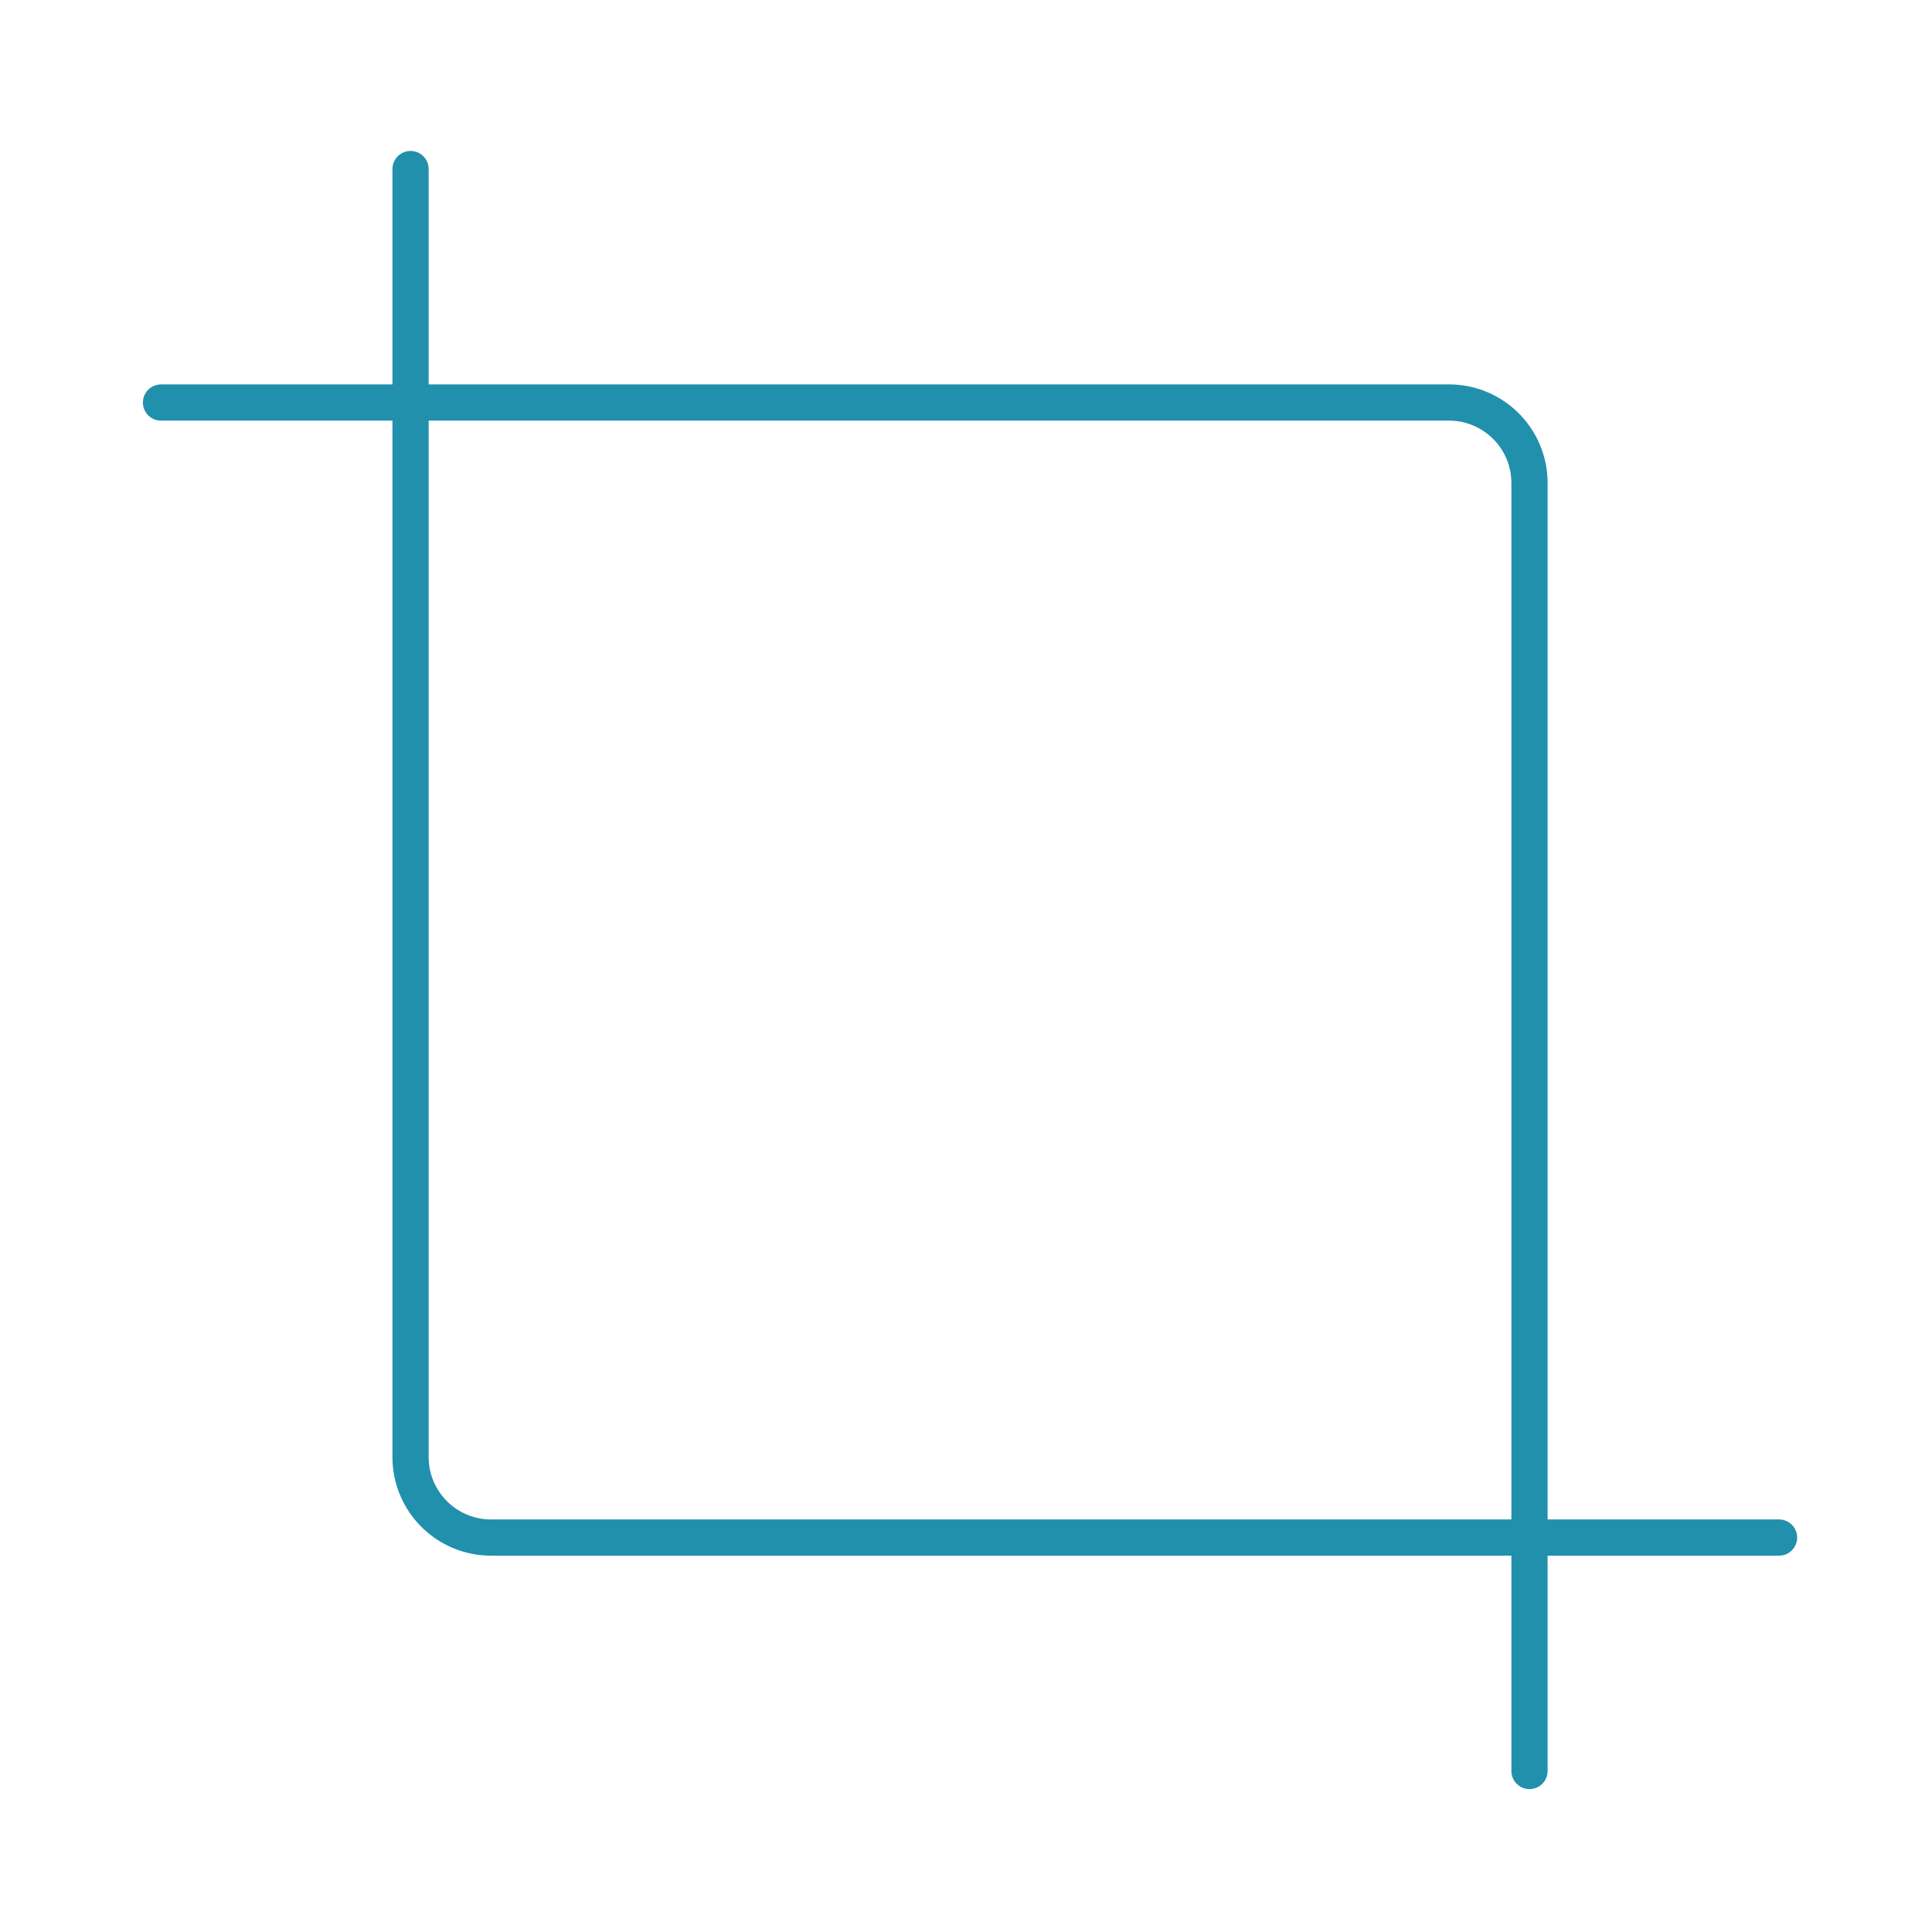 <svg width="80" height="80" viewBox="0 0 80 80" fill="none" xmlns="http://www.w3.org/2000/svg">
<g clip-path="url(#clip0_84_134)">
<path d="M17 7V60.333C17 62.174 18.492 63.667 20.333 63.667H73.667" stroke="#2190AC" stroke-width="1.5" stroke-linecap="round"/>
<path d="M63.333 73.333V20C63.333 18.159 61.841 16.667 60 16.667H6.667" stroke="#2190AC" stroke-width="1.5" stroke-linecap="round"/>
</g>
<defs>
<clipPath id="clip0_84_134">
<rect width="80" height="80" fill="white"/>
</clipPath>
</defs>
</svg>
